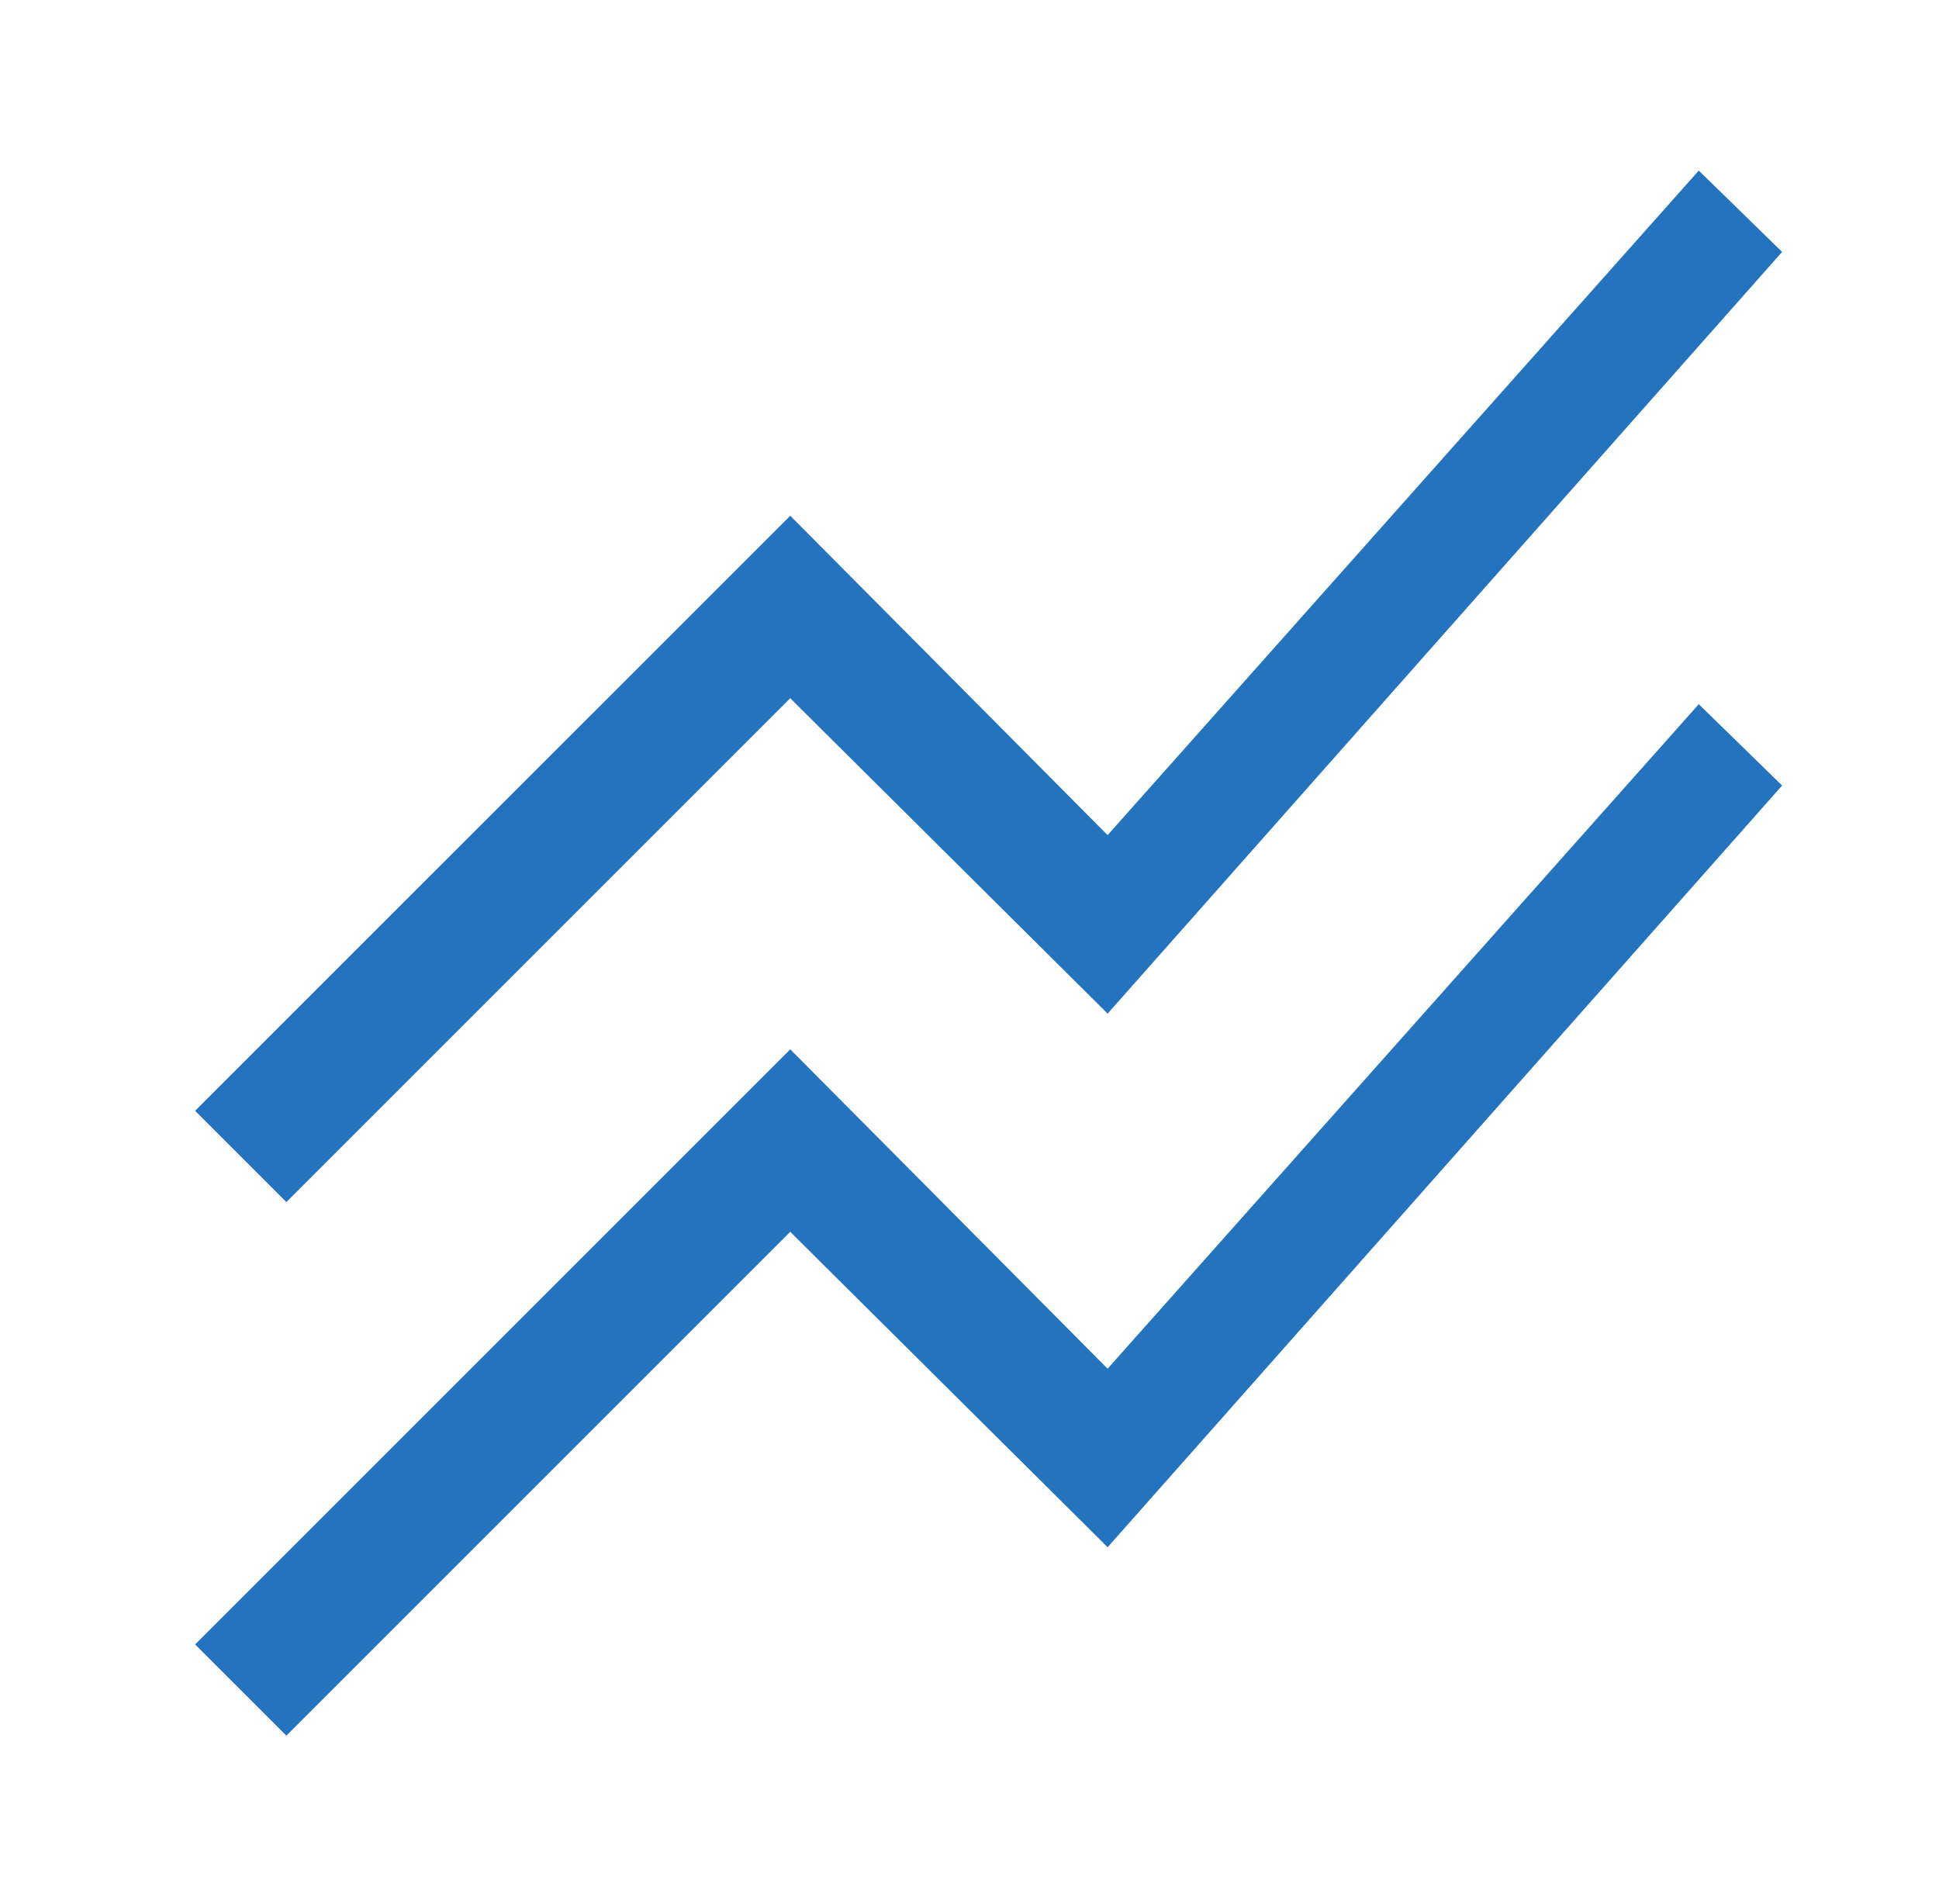 <?xml version="1.0" encoding="UTF-8"?> <svg xmlns="http://www.w3.org/2000/svg" width="56" height="55" viewBox="0 0 56 55" fill="none"><g id="stacked_line_chart_72dp_E8EAED_FILL0_wght400_GRAD0_opsz48 1"><path id="Vector" d="M8.271 50.13L5.635 47.495L22.823 30.307L31.989 39.531L49.062 20.339L51.469 22.688L31.989 44.688L22.823 35.578L8.271 50.13ZM8.271 34.719L5.635 32.083L22.823 14.896L31.989 24.12L49.062 4.927L51.469 7.276L31.989 29.276L22.823 20.167L8.271 34.719Z" fill="#2473BE"></path></g></svg> 